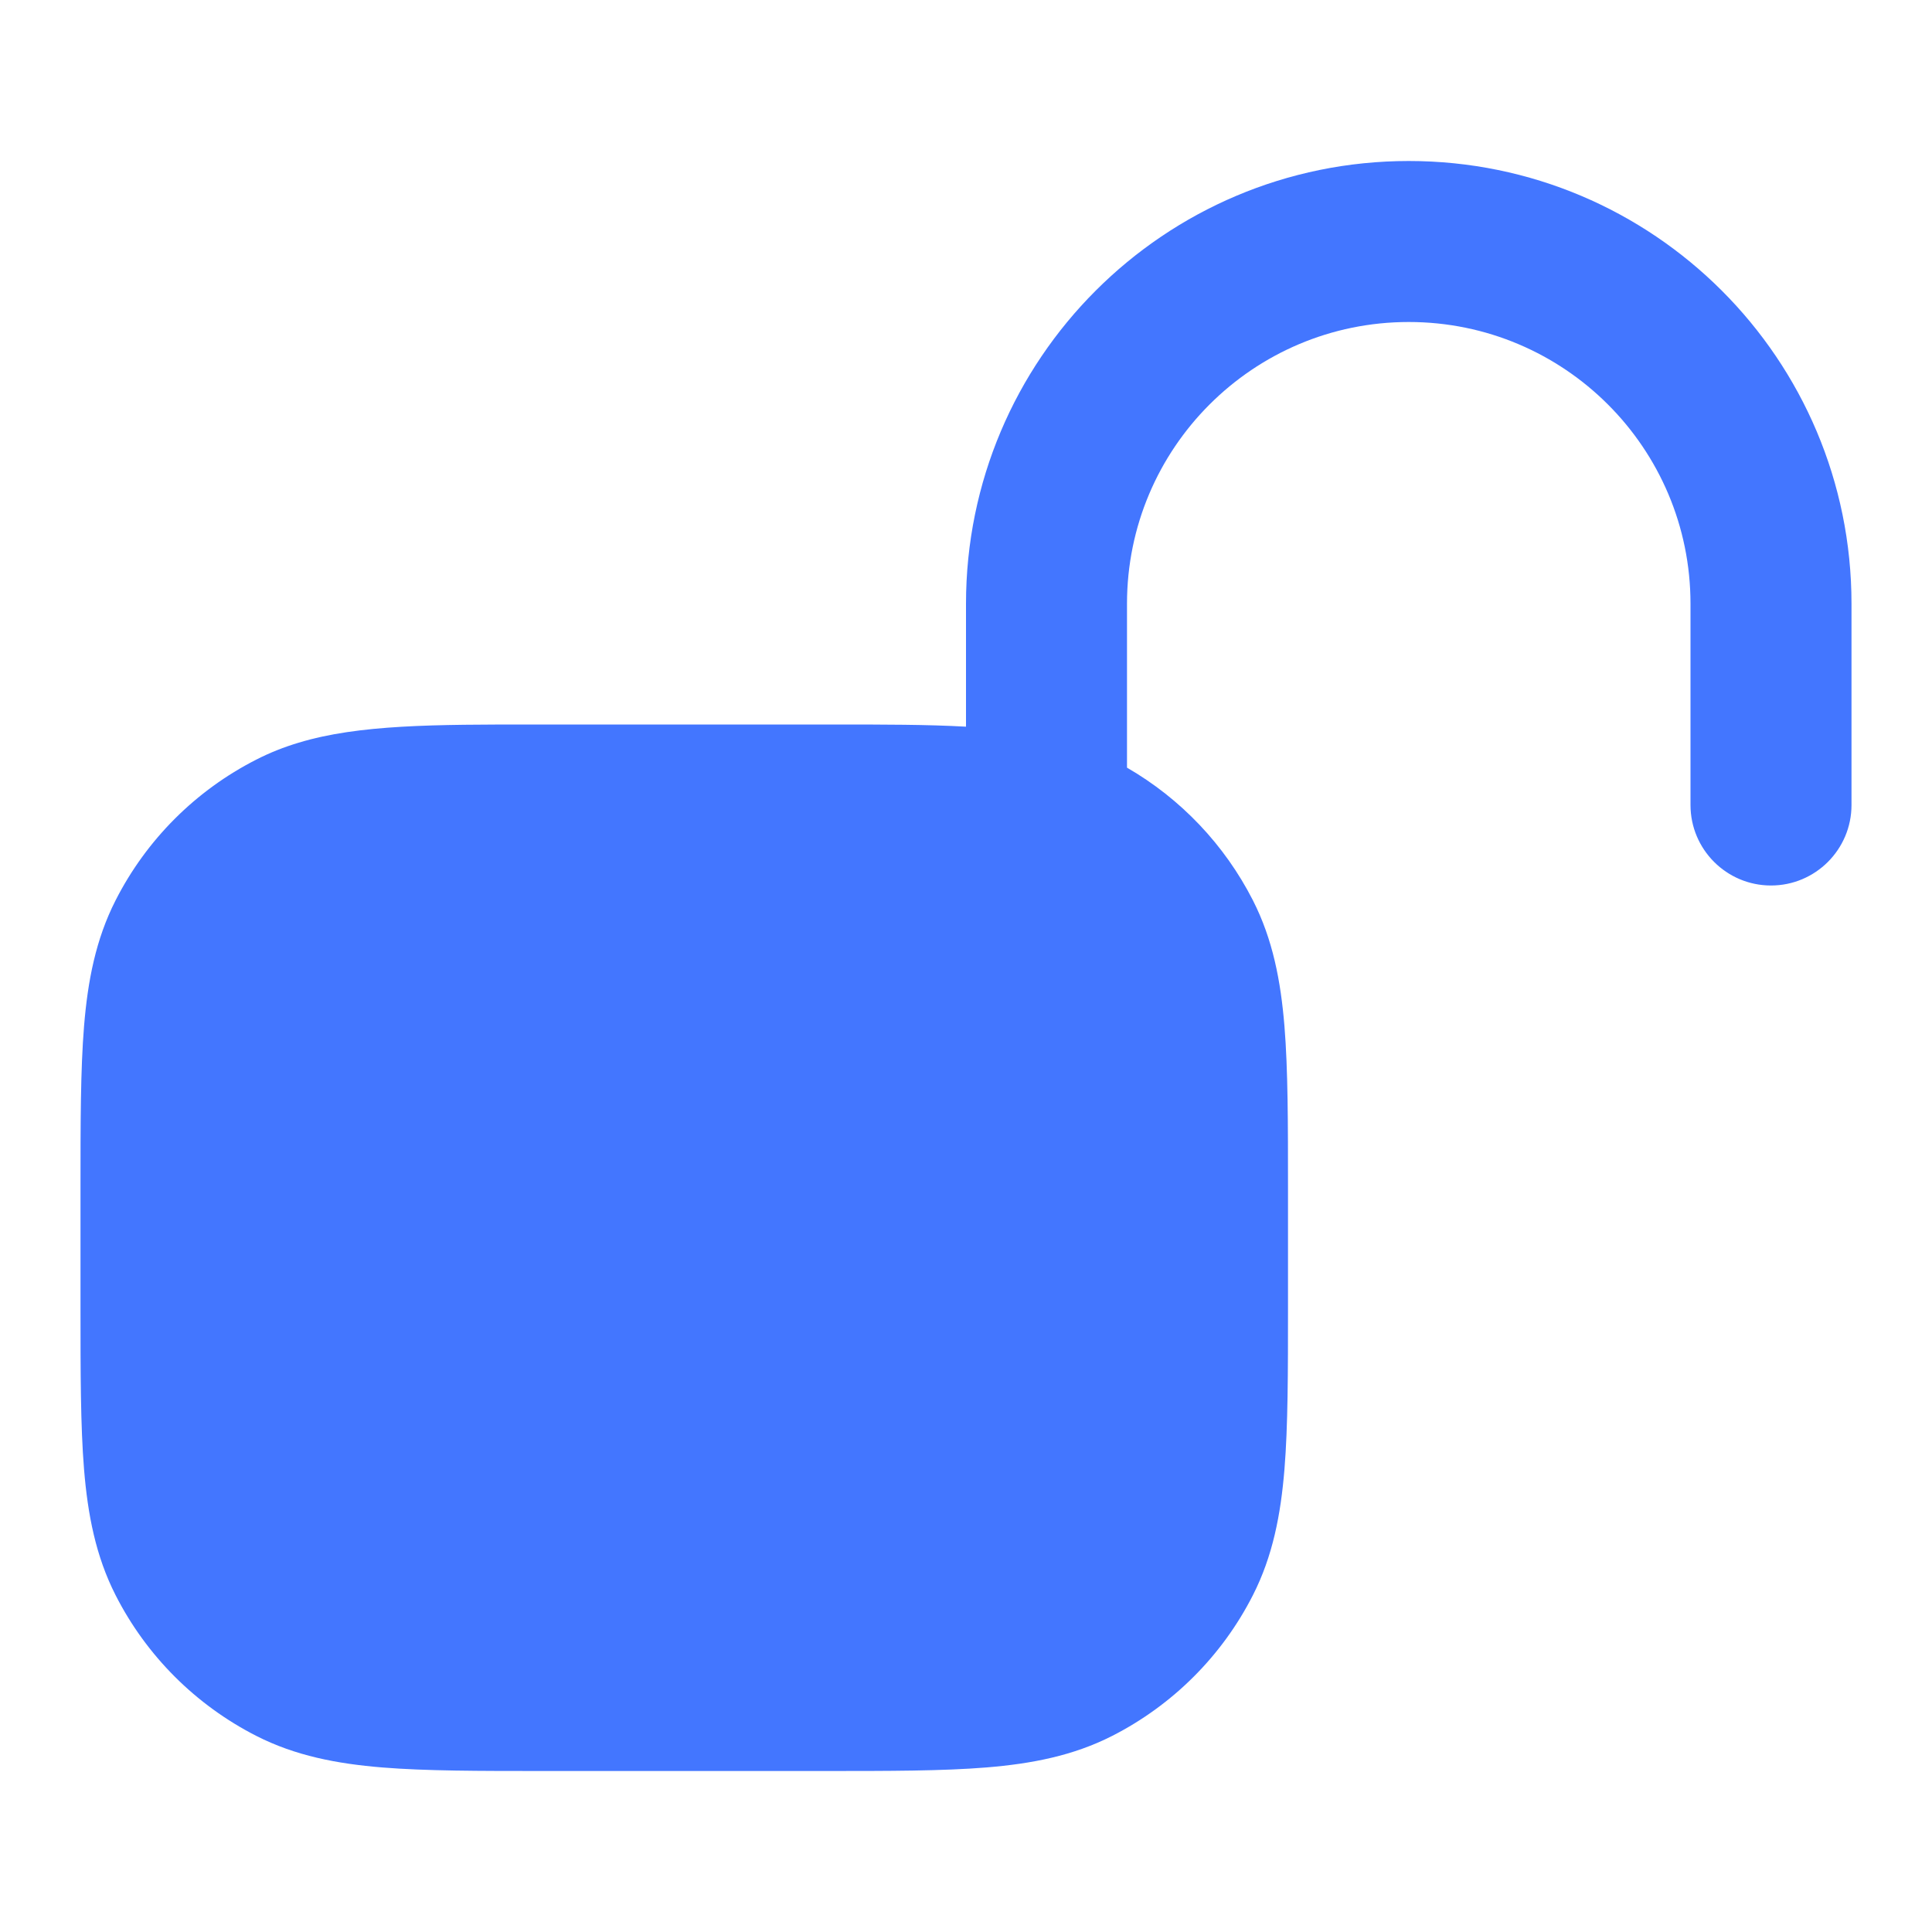 <?xml version="1.0" encoding="UTF-8"?> <svg xmlns="http://www.w3.org/2000/svg" width="24" height="24" viewBox="0 0 24 24" fill="none"><path d="M17.5 2C14.462 2 12 4.462 12 7.5V9.027C11.518 9 10.977 9 10.366 9H6.634C5.406 9 4.457 8.999 3.71 9.226C3.529 9.28 3.354 9.349 3.184 9.436C2.431 9.819 1.819 10.431 1.436 11.184C1.189 11.669 1.09 12.186 1.044 12.748C1 13.289 1 13.954 1 14.759V16.241C1 17.046 1 17.711 1.044 18.252C1.09 18.814 1.189 19.331 1.436 19.816C1.819 20.569 2.431 21.18 3.184 21.564C3.669 21.811 4.186 21.91 4.748 21.956C5.289 22 5.954 22 6.759 22H10.241C11.046 22 11.711 22 12.252 21.956C12.814 21.91 13.331 21.811 13.816 21.564C14.569 21.18 15.181 20.569 15.564 19.816C15.811 19.331 15.91 18.814 15.956 18.252C16 17.711 16 17.046 16 16.241V14.759C16 13.954 16 13.289 15.956 12.748C15.91 12.186 15.811 11.669 15.564 11.184C15.212 10.494 14.668 9.922 14 9.536V7.5C14 5.567 15.567 4 17.5 4C19.433 4 21 5.567 21 7.5V10C21 10.552 21.448 11 22 11C22.552 11 23 10.552 23 10V7.5C23 4.462 20.538 2 17.5 2Z" fill="#4376FF"></path></svg> 